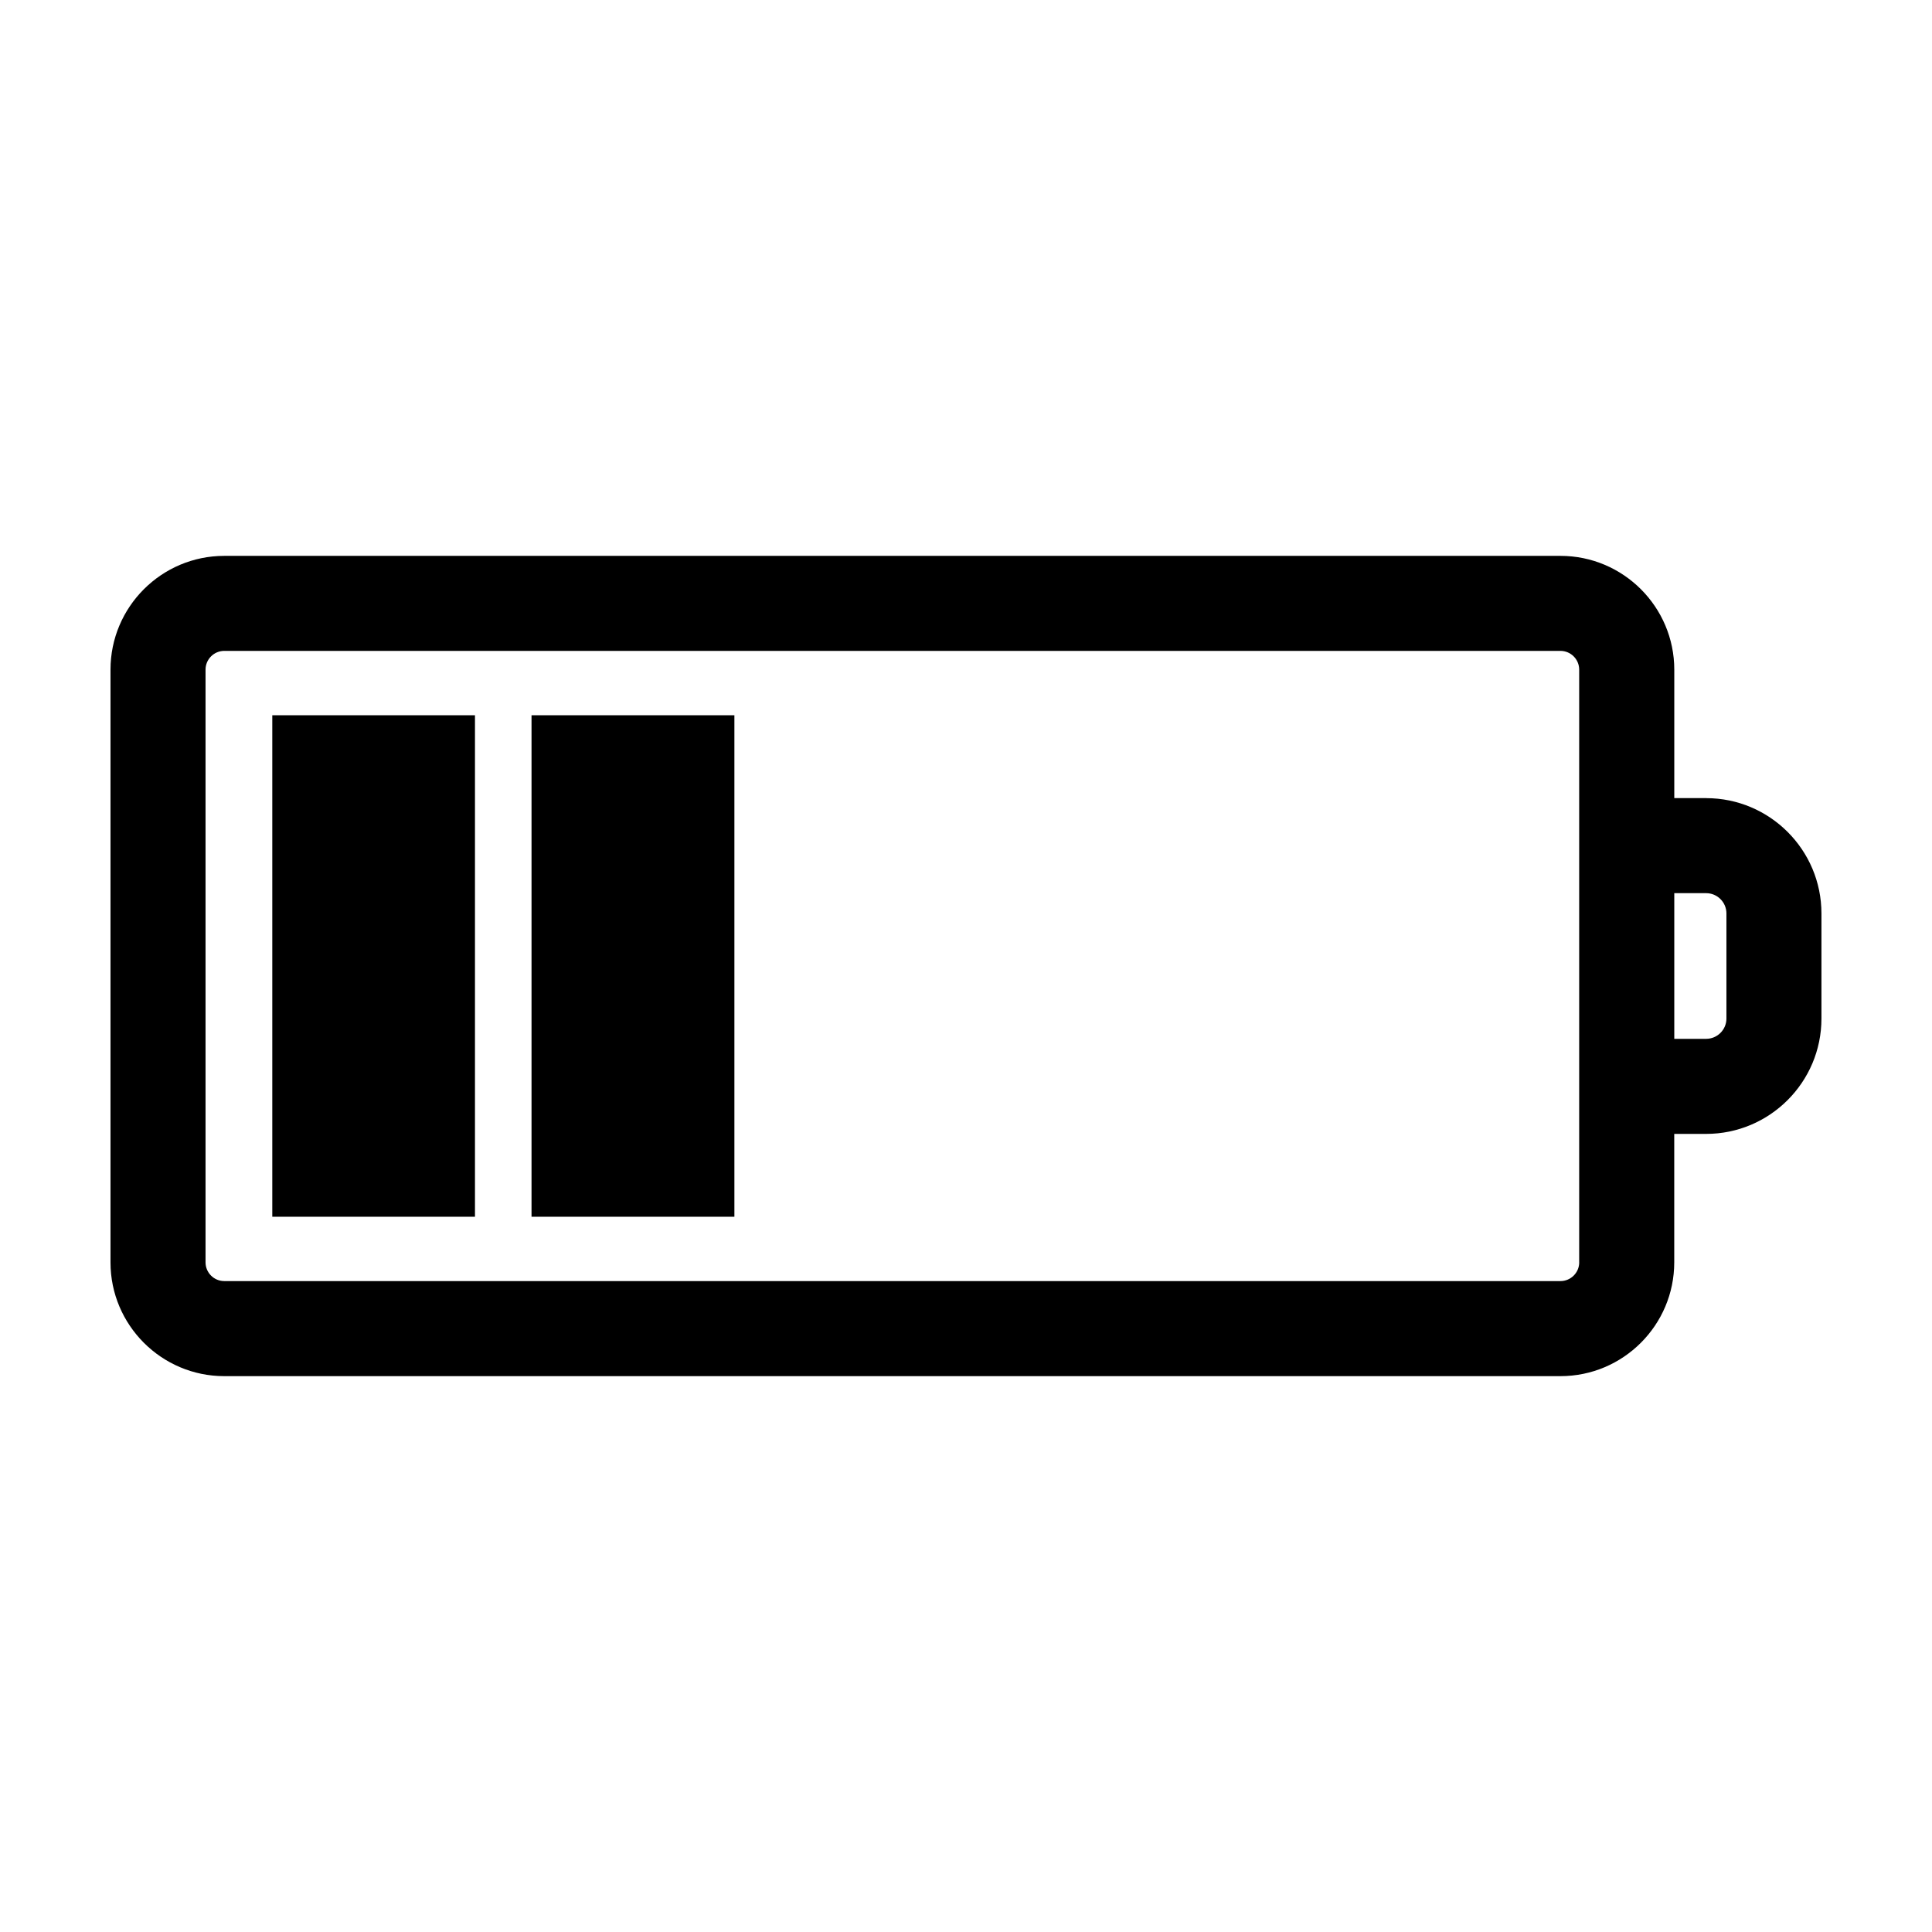 <?xml version="1.0" encoding="UTF-8"?>
<!-- Uploaded to: SVG Repo, www.svgrepo.com, Generator: SVG Repo Mixer Tools -->
<svg fill="#000000" width="800px" height="800px" version="1.1" viewBox="144 144 512 512" xmlns="http://www.w3.org/2000/svg">
 <g>
  <path d="m596.15 355.51h-8.449v-34.043c0-16.629-13.531-30.156-30.156-30.156h-354.11c-16.625 0-30.152 13.523-30.152 30.156v157.07c0 16.629 13.527 30.156 30.152 30.156h354.1c16.629 0 30.156-13.527 30.156-30.156v-34.043h8.449c16.852 0 30.562-13.707 30.562-30.562v-27.855c0.004-16.855-13.707-30.562-30.555-30.562zm-33.641 123.02c0 2.734-2.227 4.969-4.969 4.969h-354.11c-2.734 0-4.961-2.227-4.961-4.969v-157.07c0-2.734 2.227-4.969 4.961-4.969h354.1c2.742 0 4.969 2.227 4.969 4.969v157.07zm39.012-64.602c0 2.961-2.414 5.371-5.371 5.371h-8.449v-38.602h8.449c2.961 0 5.371 2.414 5.371 5.371z"/>
  <path d="m284.86 333.55h53.762v132.9h-53.762z"/>
  <path d="m216.16 333.55h53.711v132.9h-53.711z"/>
 </g>
</svg>